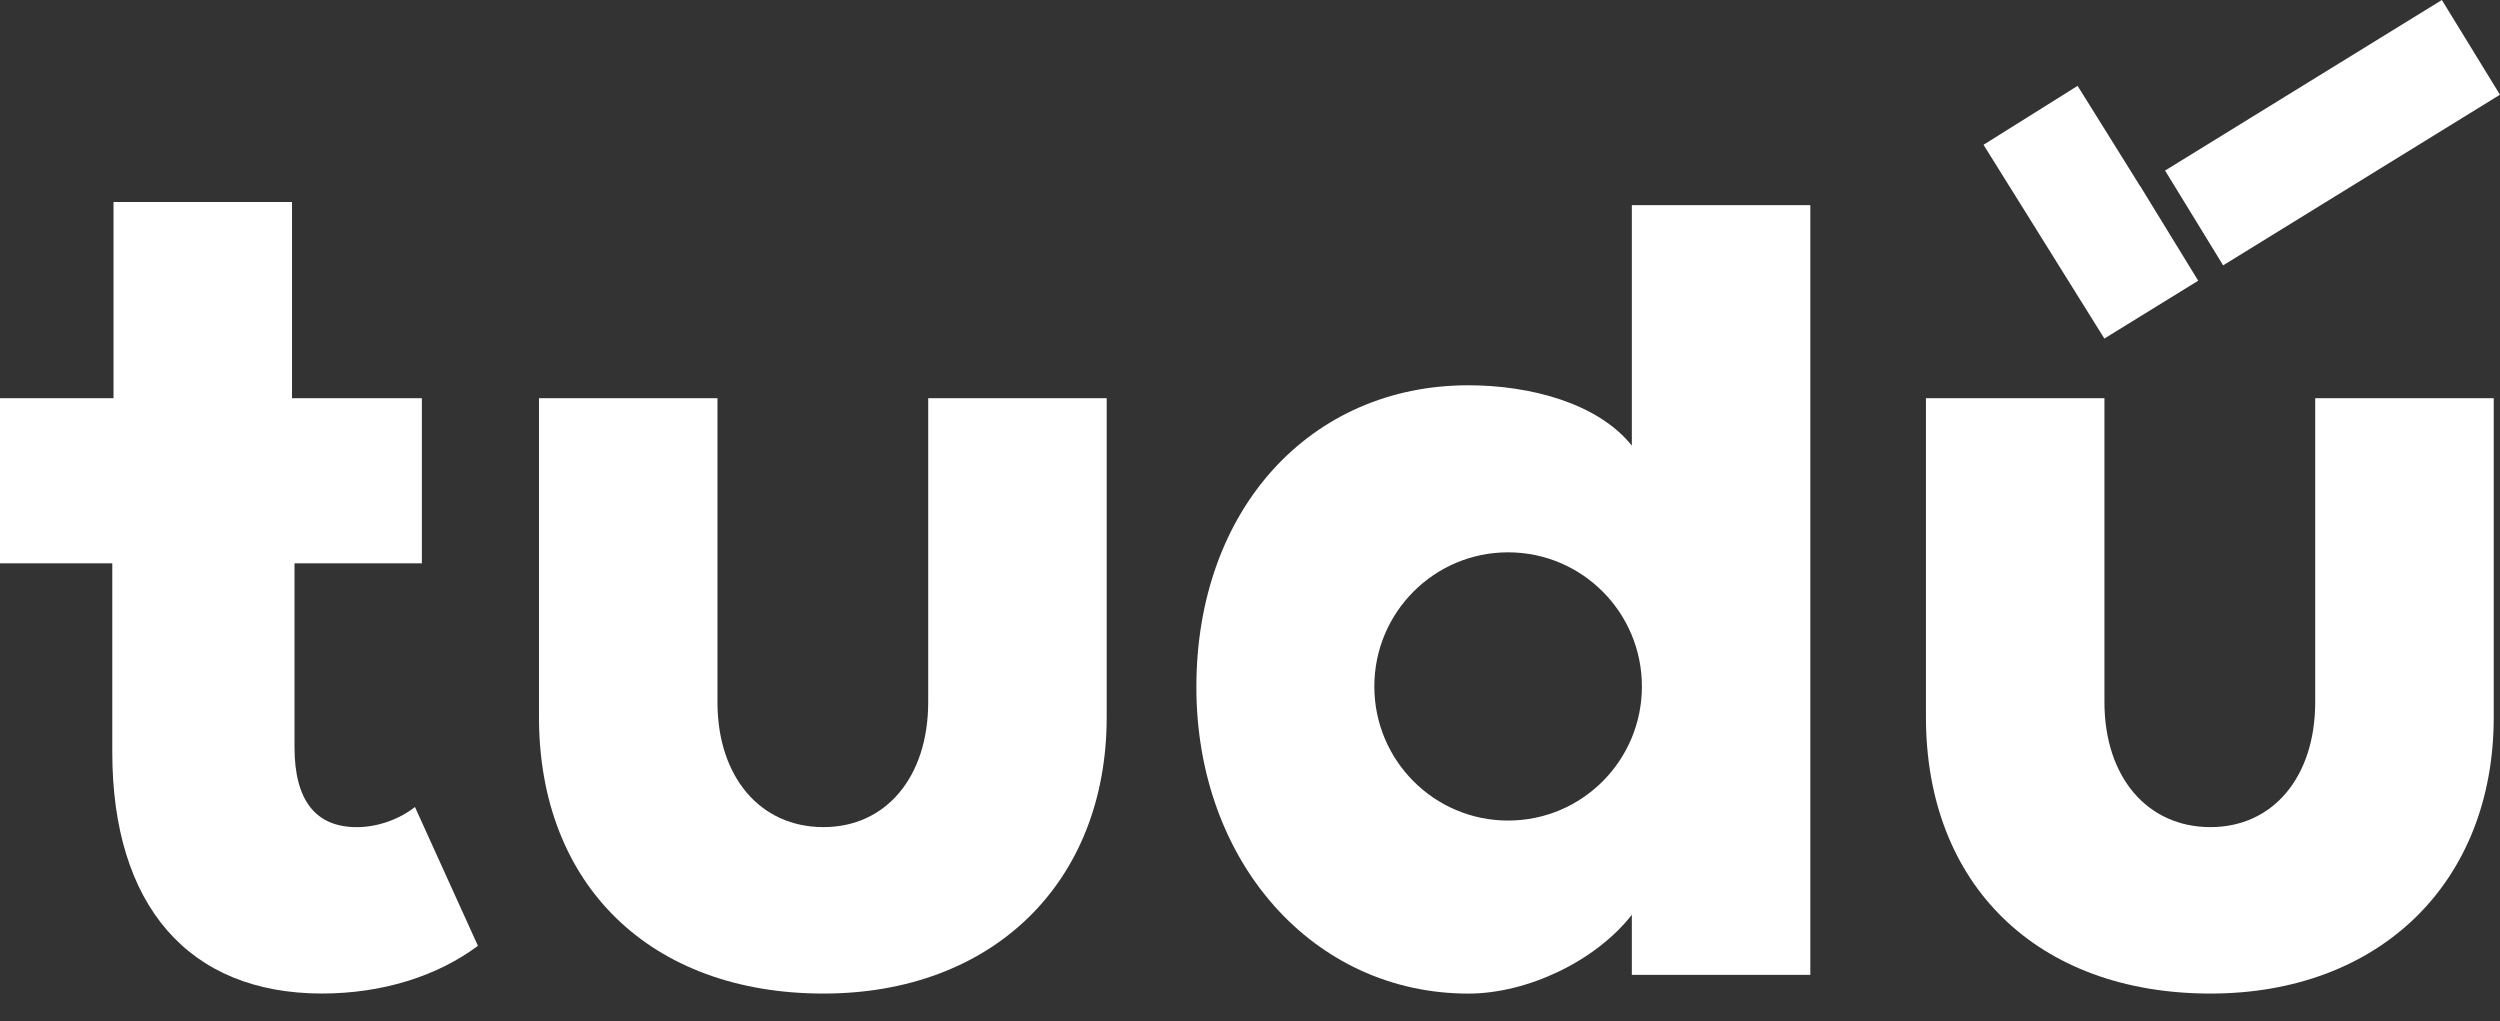 <svg width="71" height="29" viewBox="0 0 71 29" fill="none" xmlns="http://www.w3.org/2000/svg">
<rect x="0" y="0" width="71" height="29" fill="#333333" stroke="none"/>
<path d="M11.785 22.919C11.336 23.27 10.725 23.491 10.134 23.491C8.96 23.491 8.364 22.727 8.364 21.219V15.998H11.981V11.309H8.293V5.736H3.224V11.309H0V15.998H3.189V21.361C3.189 25.718 5.36 28.216 9.143 28.216C10.847 28.216 12.415 27.728 13.573 26.861L11.785 22.919Z" fill="white"/>
<path d="M70.821 11.309H65.752V19.94C65.752 22.064 64.556 23.49 62.777 23.49C60.977 23.49 59.766 22.062 59.766 19.94V11.309H54.697V20.367C54.697 25.136 57.868 28.217 62.777 28.217C67.588 28.217 70.822 25.062 70.822 20.367V11.309H70.821Z" fill="white"/>
<path d="M31.43 11.309H26.361V19.94C26.361 22.064 25.165 23.49 23.387 23.49C21.587 23.49 20.376 22.062 20.376 19.94V11.309H15.307V20.367C15.307 25.136 18.477 28.217 23.387 28.217C28.198 28.217 31.43 25.062 31.43 20.367V11.309Z" fill="white"/>
<path d="M46.344 5.826V12.656C45.372 11.439 43.436 10.942 41.702 10.942C37.225 10.942 33.977 14.451 33.977 19.515C33.977 24.476 37.297 28.218 41.702 28.218C43.362 28.218 45.301 27.312 46.344 25.98V27.686H51.413V5.826H46.344ZM42.83 23.304C40.731 23.304 39.031 21.598 39.031 19.495C39.031 17.39 40.732 15.686 42.83 15.686C44.93 15.686 46.63 17.392 46.63 19.495C46.63 21.599 44.93 23.304 42.83 23.304Z" fill="white"/>
<path d="M63.137 7.536L70.999 2.69L69.349 0L61.488 4.844L63.137 7.536Z" fill="white"/>
<path d="M60.78 5.281L60.777 5.282L59.004 2.438L56.332 4.112L59.764 9.615L62.429 7.972L60.78 5.281Z" fill="white"/>
</svg>
